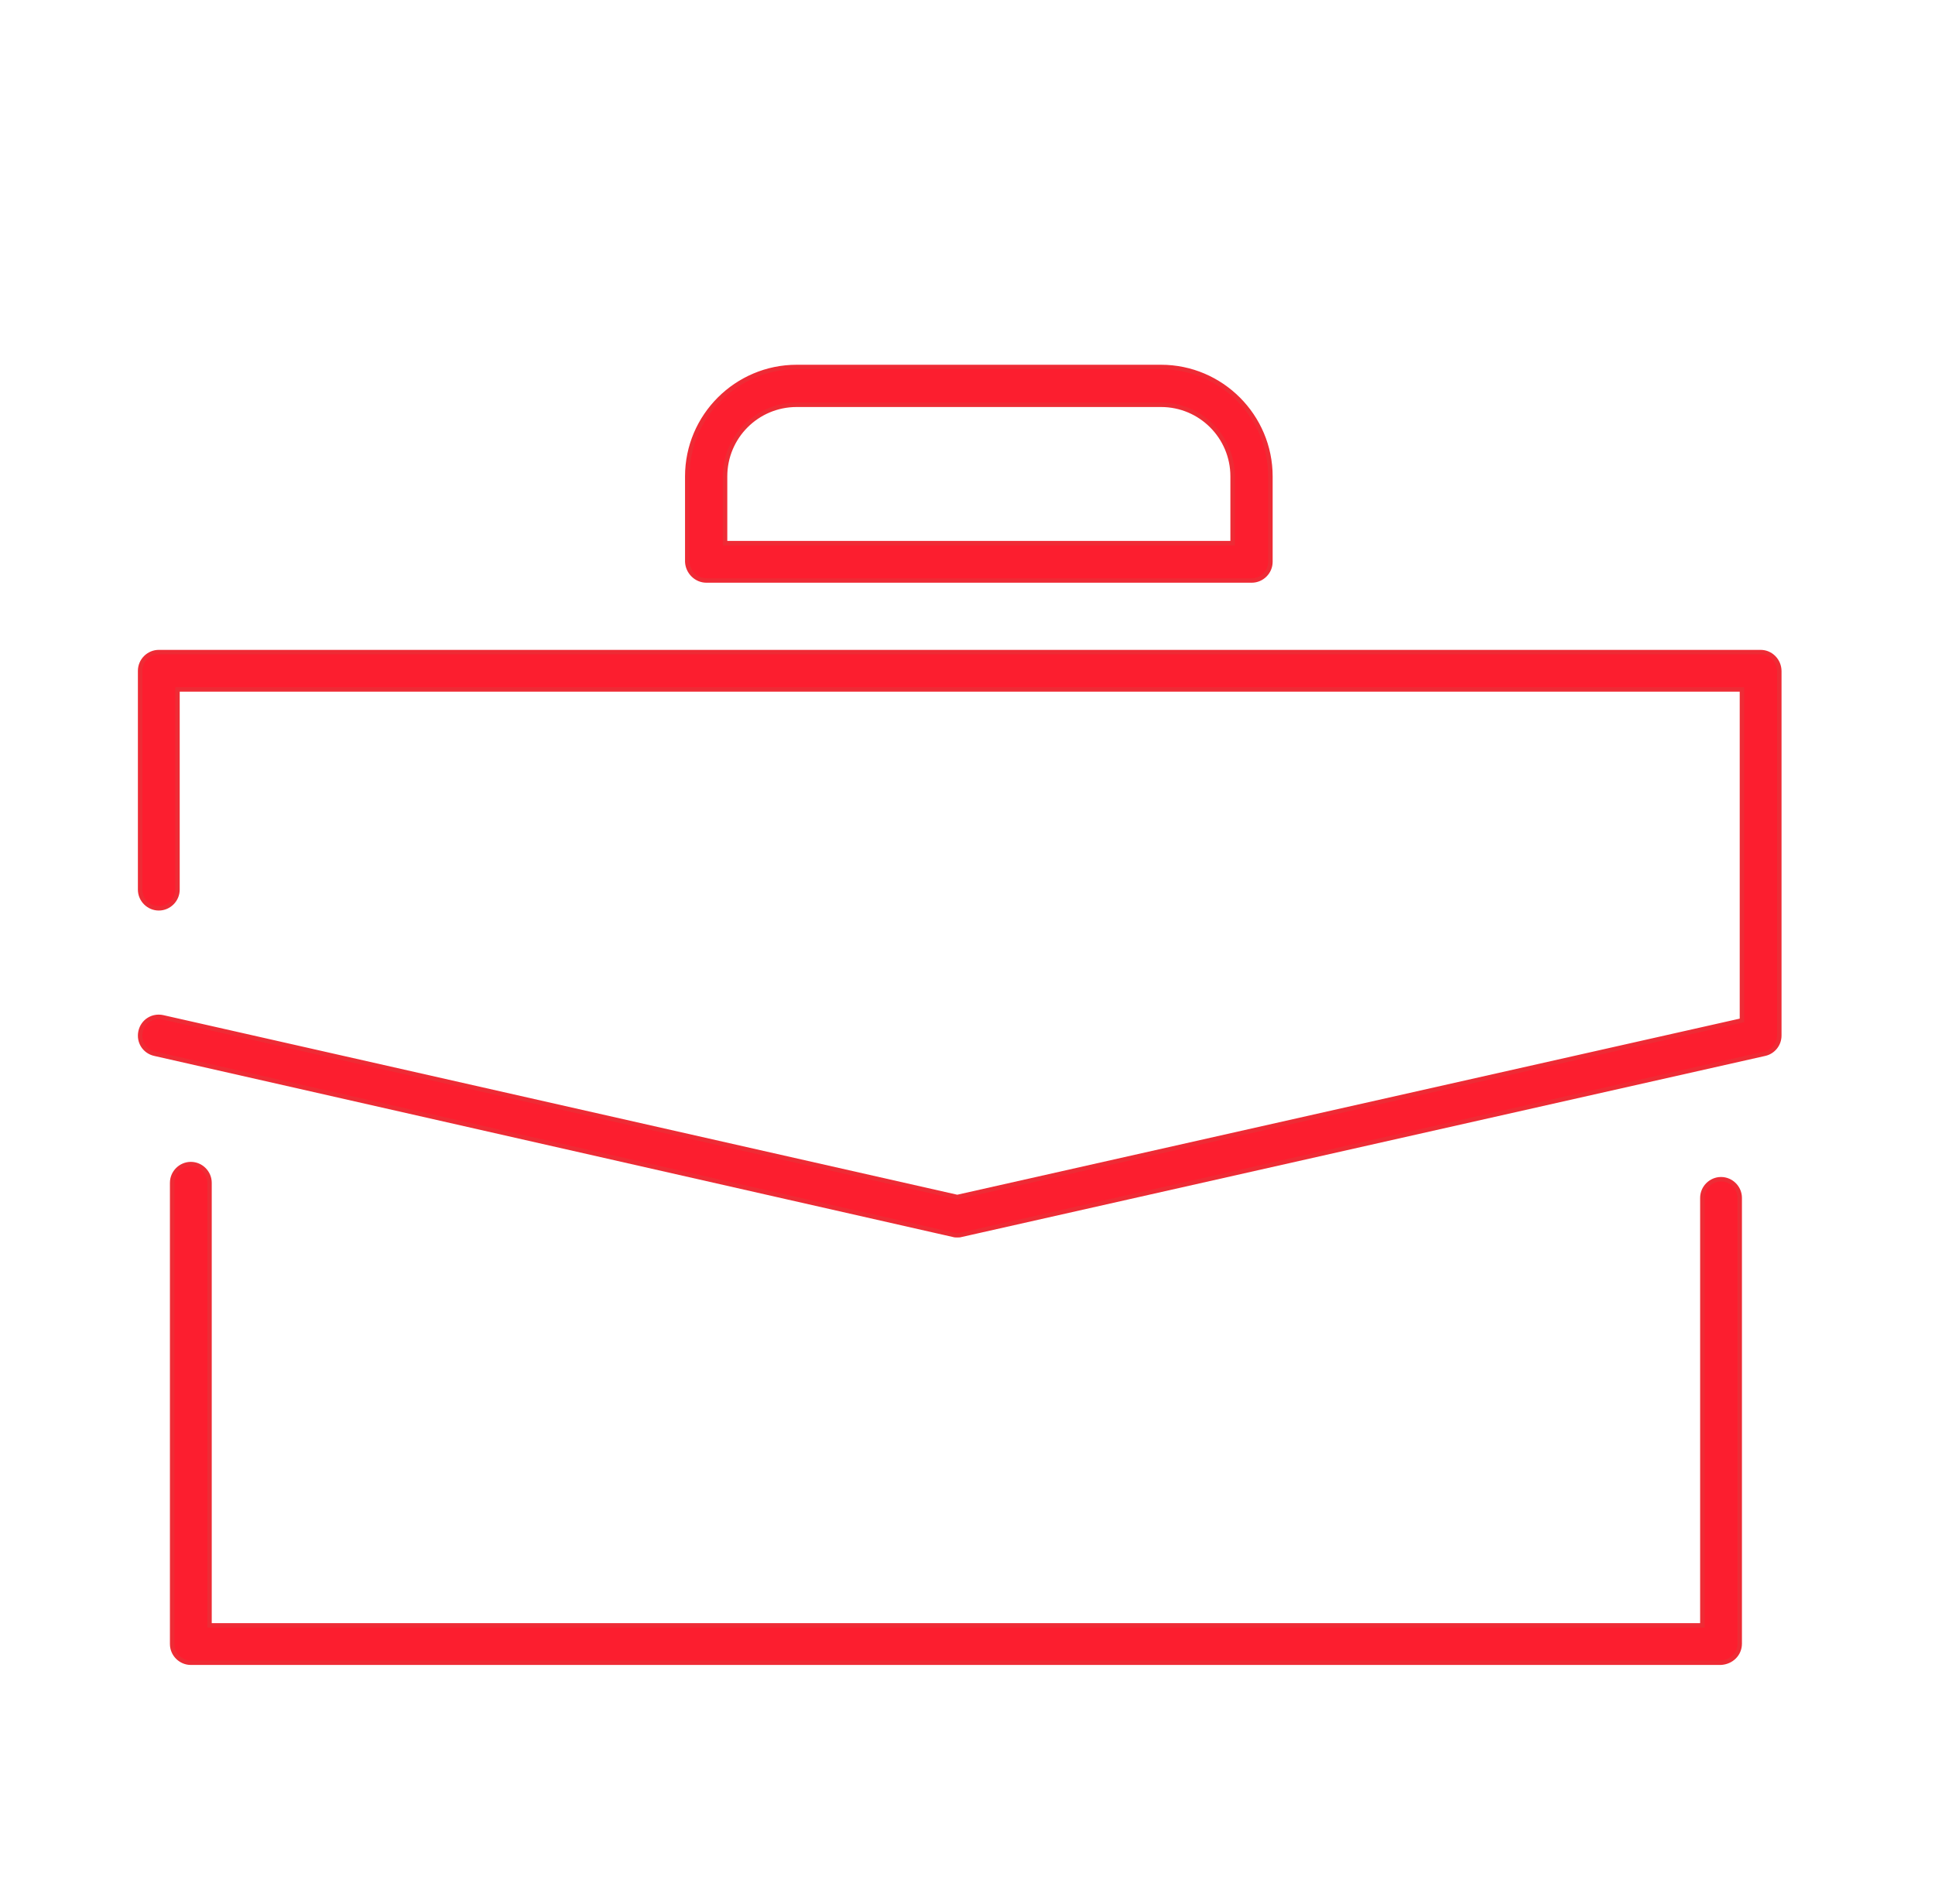 <?xml version="1.0" encoding="utf-8"?>
<!-- Generator: Adobe Illustrator 24.0.1, SVG Export Plug-In . SVG Version: 6.00 Build 0)  -->
<svg version="1.1" id="Layer_1" xmlns="http://www.w3.org/2000/svg" xmlns:xlink="http://www.w3.org/1999/xlink" x="0px" y="0px"
	 viewBox="0 0 435 428" style="enable-background:new 0 0 435 428;" xml:space="preserve">
<style type="text/css">
	.st0{fill:#FC1E2F;stroke:#EE2B35;stroke-miterlimit:10;}
</style>
<g>
	<path class="st0" d="M158.8,130.5h122.6c2.3,0,4.2-1.9,4.2-4.2v-19.2c0-13.5-11-24.6-24.6-24.6h-81.9c-13.5,0-24.6,11-24.6,24.6
		v19.2C154.6,128.6,156.5,130.5,158.8,130.5z M163,107.1c0-8.9,7.2-16.1,16.1-16.1h81.9c8.9,0,16.1,7.2,16.1,16.1v15H163V107.1z"/>
	<path class="st0" d="M395.8,146.6H35.7c-2.3,0-4.2,1.9-4.2,4.2v49.2c0,2.3,1.9,4.2,4.2,4.2s4.2-1.9,4.2-4.2v-45h351.7v74.4
		l-176.4,39.7L36.6,228.7c-2.3-0.5-4.5,0.9-5,3.2c-0.5,2.3,0.9,4.5,3.2,5l179.5,40.7c0.3,0.1,0.6,0.1,0.9,0.1c0.3,0,0.6,0,0.9-0.1
		l180.6-40.7c1.9-0.4,3.3-2.1,3.3-4.1v-81.9C400,148.5,398.1,146.6,395.8,146.6z"/>
	<path class="st0" d="M391.1,369.5V269.3c0-2.3-1.9-4.2-4.2-4.2c-2.3,0-4.2,1.9-4.2,4.2v96.1H47.1v-99.5c0-2.3-1.9-4.2-4.2-4.2
		s-4.2,1.9-4.2,4.2v103.7c0,2.3,1.9,4.2,4.2,4.2h343.9C389.2,373.7,391.1,371.9,391.1,369.5z"/>
</g>
</svg>
